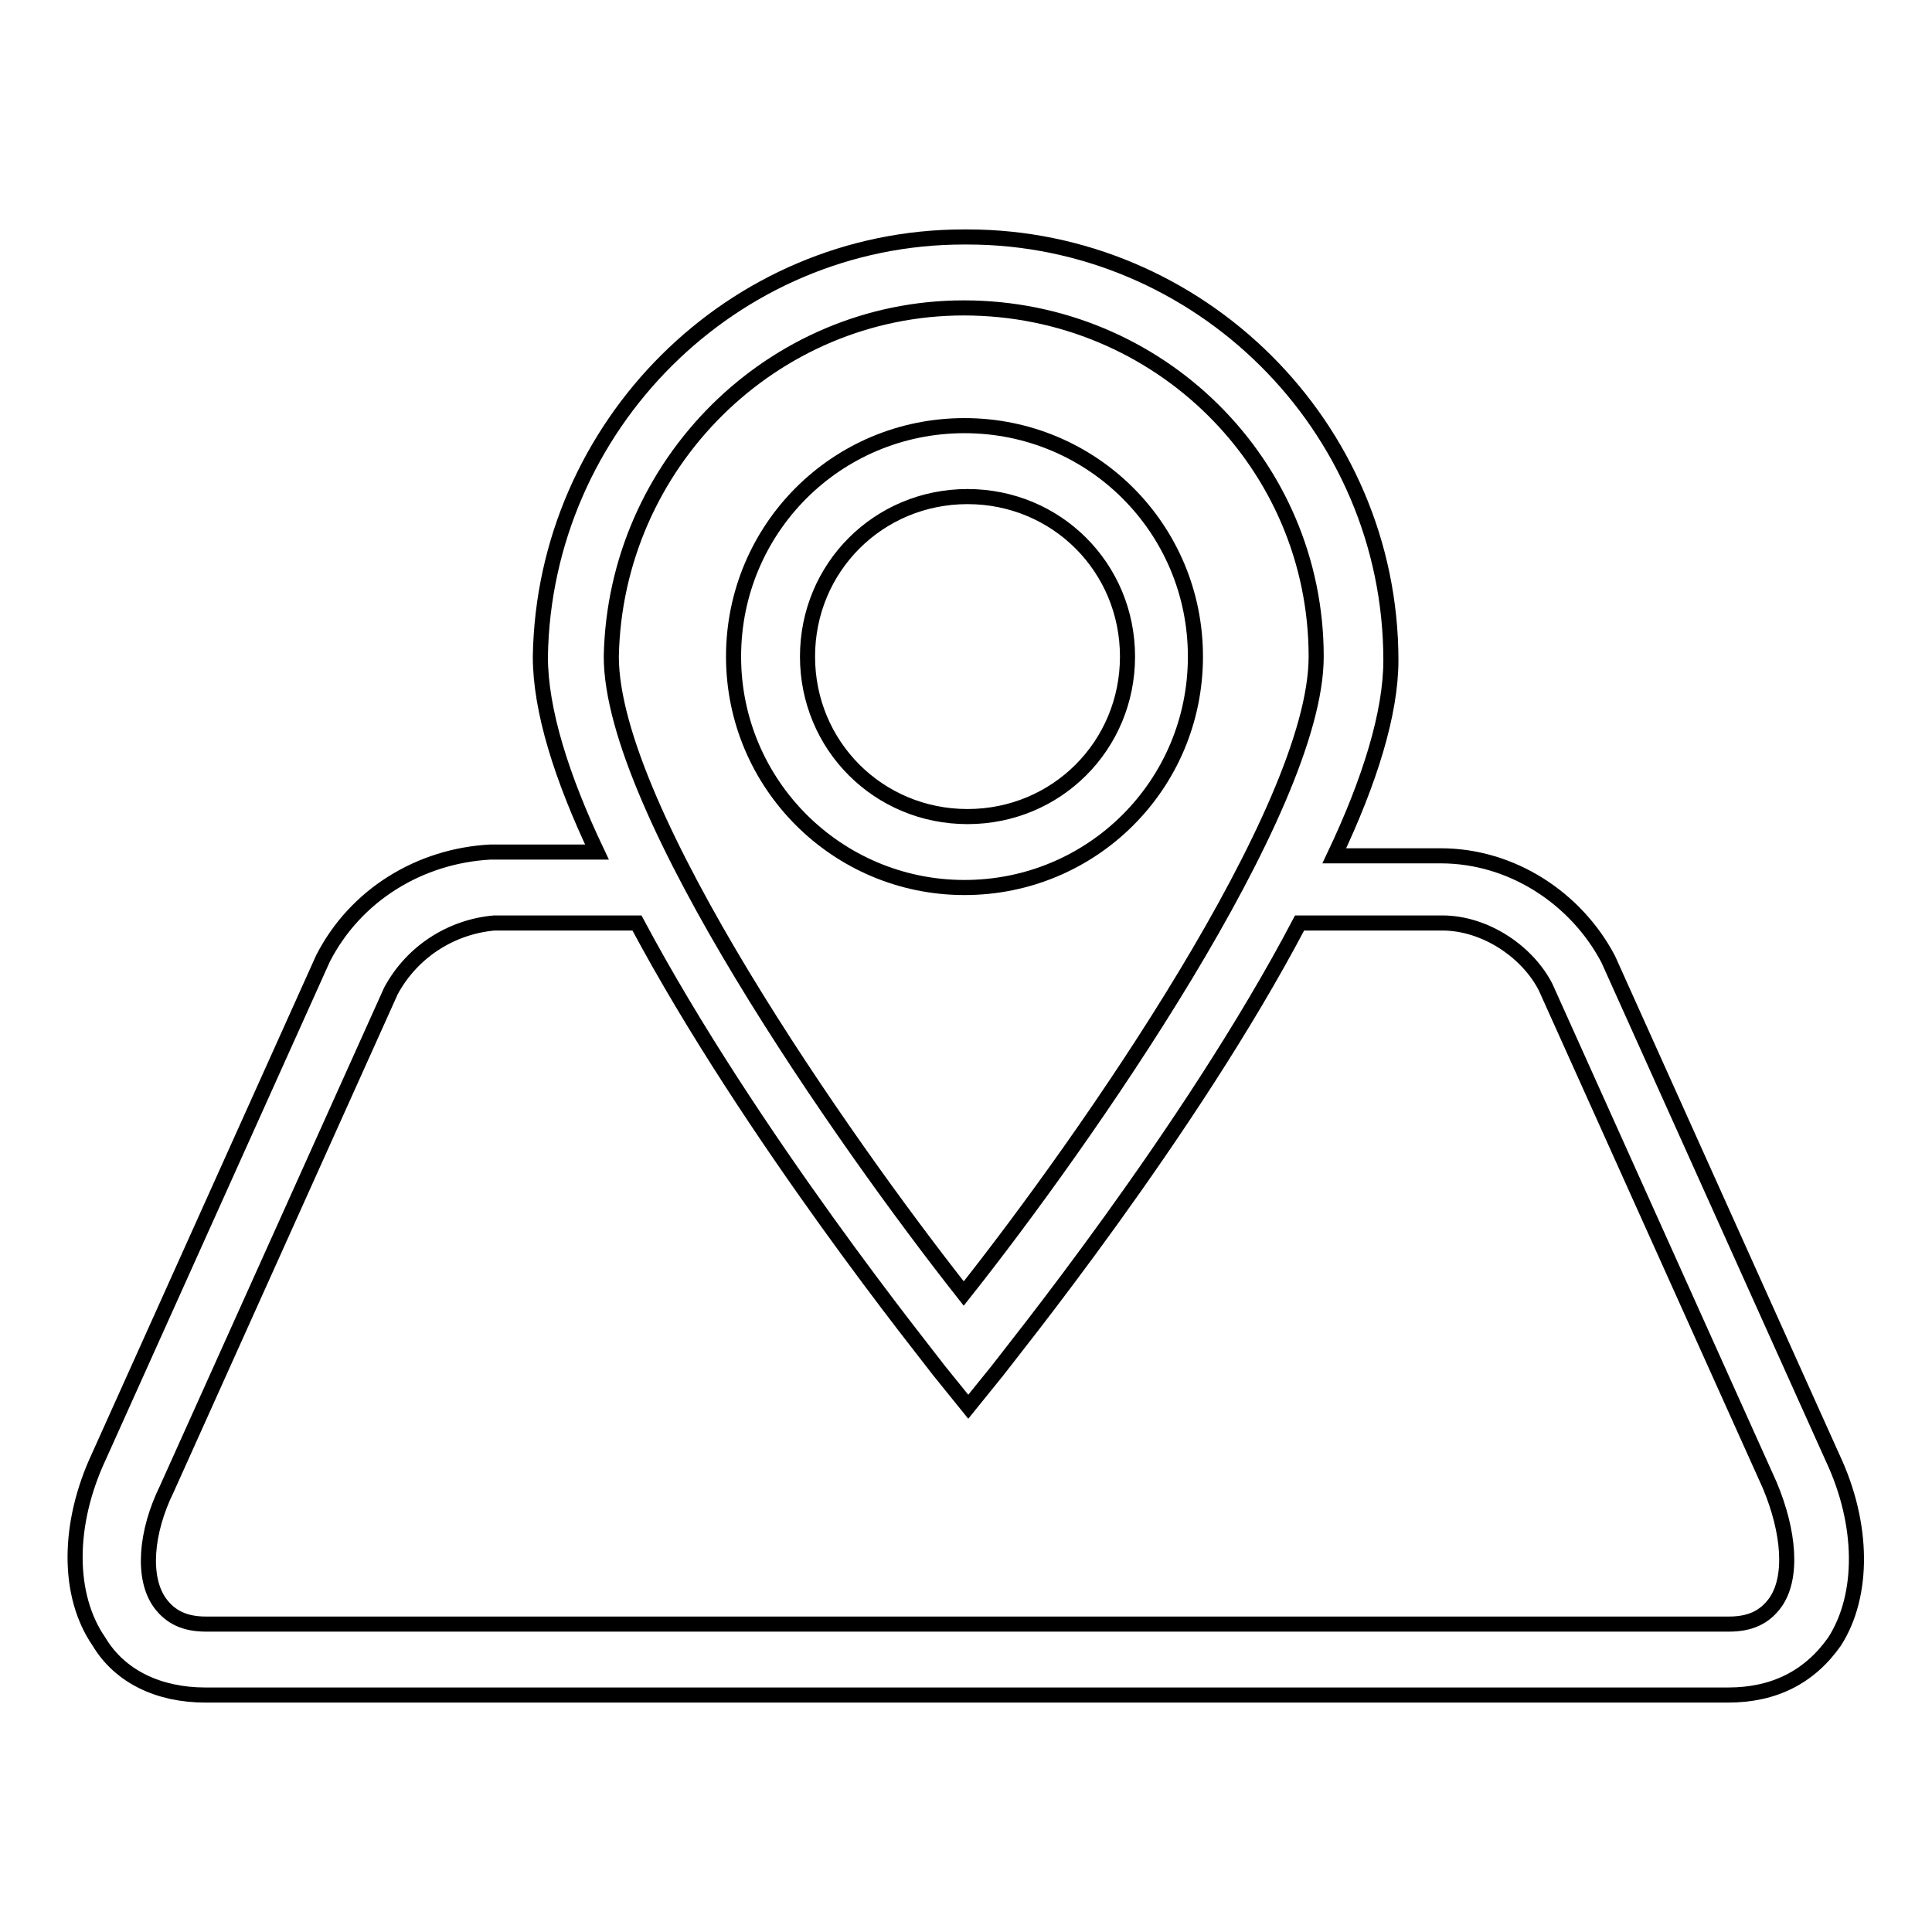 <?xml version="1.0" encoding="utf-8"?>
<!-- Svg Vector Icons : http://www.onlinewebfonts.com/icon -->
<!DOCTYPE svg PUBLIC "-//W3C//DTD SVG 1.1//EN" "http://www.w3.org/Graphics/SVG/1.1/DTD/svg11.dtd">
<svg version="1.1" xmlns="http://www.w3.org/2000/svg" xmlns:xlink="http://www.w3.org/1999/xlink" x="0px" y="0px" viewBox="0 0 256 256" enable-background="new 0 0 256 256" xml:space="preserve">
<g> <path stroke-width="2" fill-opacity="0" stroke="#000000"  d="M242.8,193.1l-29.7-66c-4.2-8-12.7-13.7-22.2-13.7h-14.1c4.7-9.9,7.5-18.9,7.5-25.9 c0-31.1-25.5-56.1-56.1-56.1h-0.5c-30.6,0-55.6,25-56.1,55.6c0,7.1,2.8,16,7.5,25.9H65c-9.4,0.5-17.9,5.7-22.2,14.1l-29.7,66 c-4.2,9-4.2,18.4,0,24.5c2.8,4.7,8,7.1,14.1,7.1h201.8c6.1,0,10.8-2.4,14.1-7.1C247,211.4,247,202,242.8,193.1z M127.7,40.8 C128.2,40.8,128.2,40.8,127.7,40.8C128.2,40.8,128.2,40.8,127.7,40.8c25.9,0,46.7,20.7,46.7,46.2c0,20.3-30.6,64.1-46.7,84.4 c-16-20.3-46.7-64.1-46.7-84.4C81.5,61.5,102.3,40.8,127.7,40.8z M235.2,212.4c-1.4,1.9-3.3,2.8-6.1,2.8H27.3 c-2.8,0-4.7-0.9-6.1-2.8c-2.4-3.3-1.9-9.4,0.9-15.1l29.7-66c2.8-5.2,8-8.5,13.7-9h18.9c15.1,28.3,38.7,57.5,40.1,59.4l3.8,4.7 l3.8-4.7c1.4-1.9,25.5-31.6,40.1-59.4h18.9c5.7,0,11.3,3.8,13.7,8.5l29.7,66C237.1,203,237.6,209.1,235.2,212.4L235.2,212.4z"/> <path stroke-width="2" fill-opacity="0" stroke="#000000"  d="M158.4,87c0-17-13.7-30.6-30.6-30.6c-17,0-30.6,13.7-30.6,30.6s13.7,30.6,30.6,30.6 C144.7,117.6,158.4,104,158.4,87z M107,87c0-11.8,9.4-21.2,21.2-21.2s21.2,9.4,21.2,21.2s-9.4,21.2-21.2,21.2S107,98.8,107,87 L107,87z"/></g>
</svg>